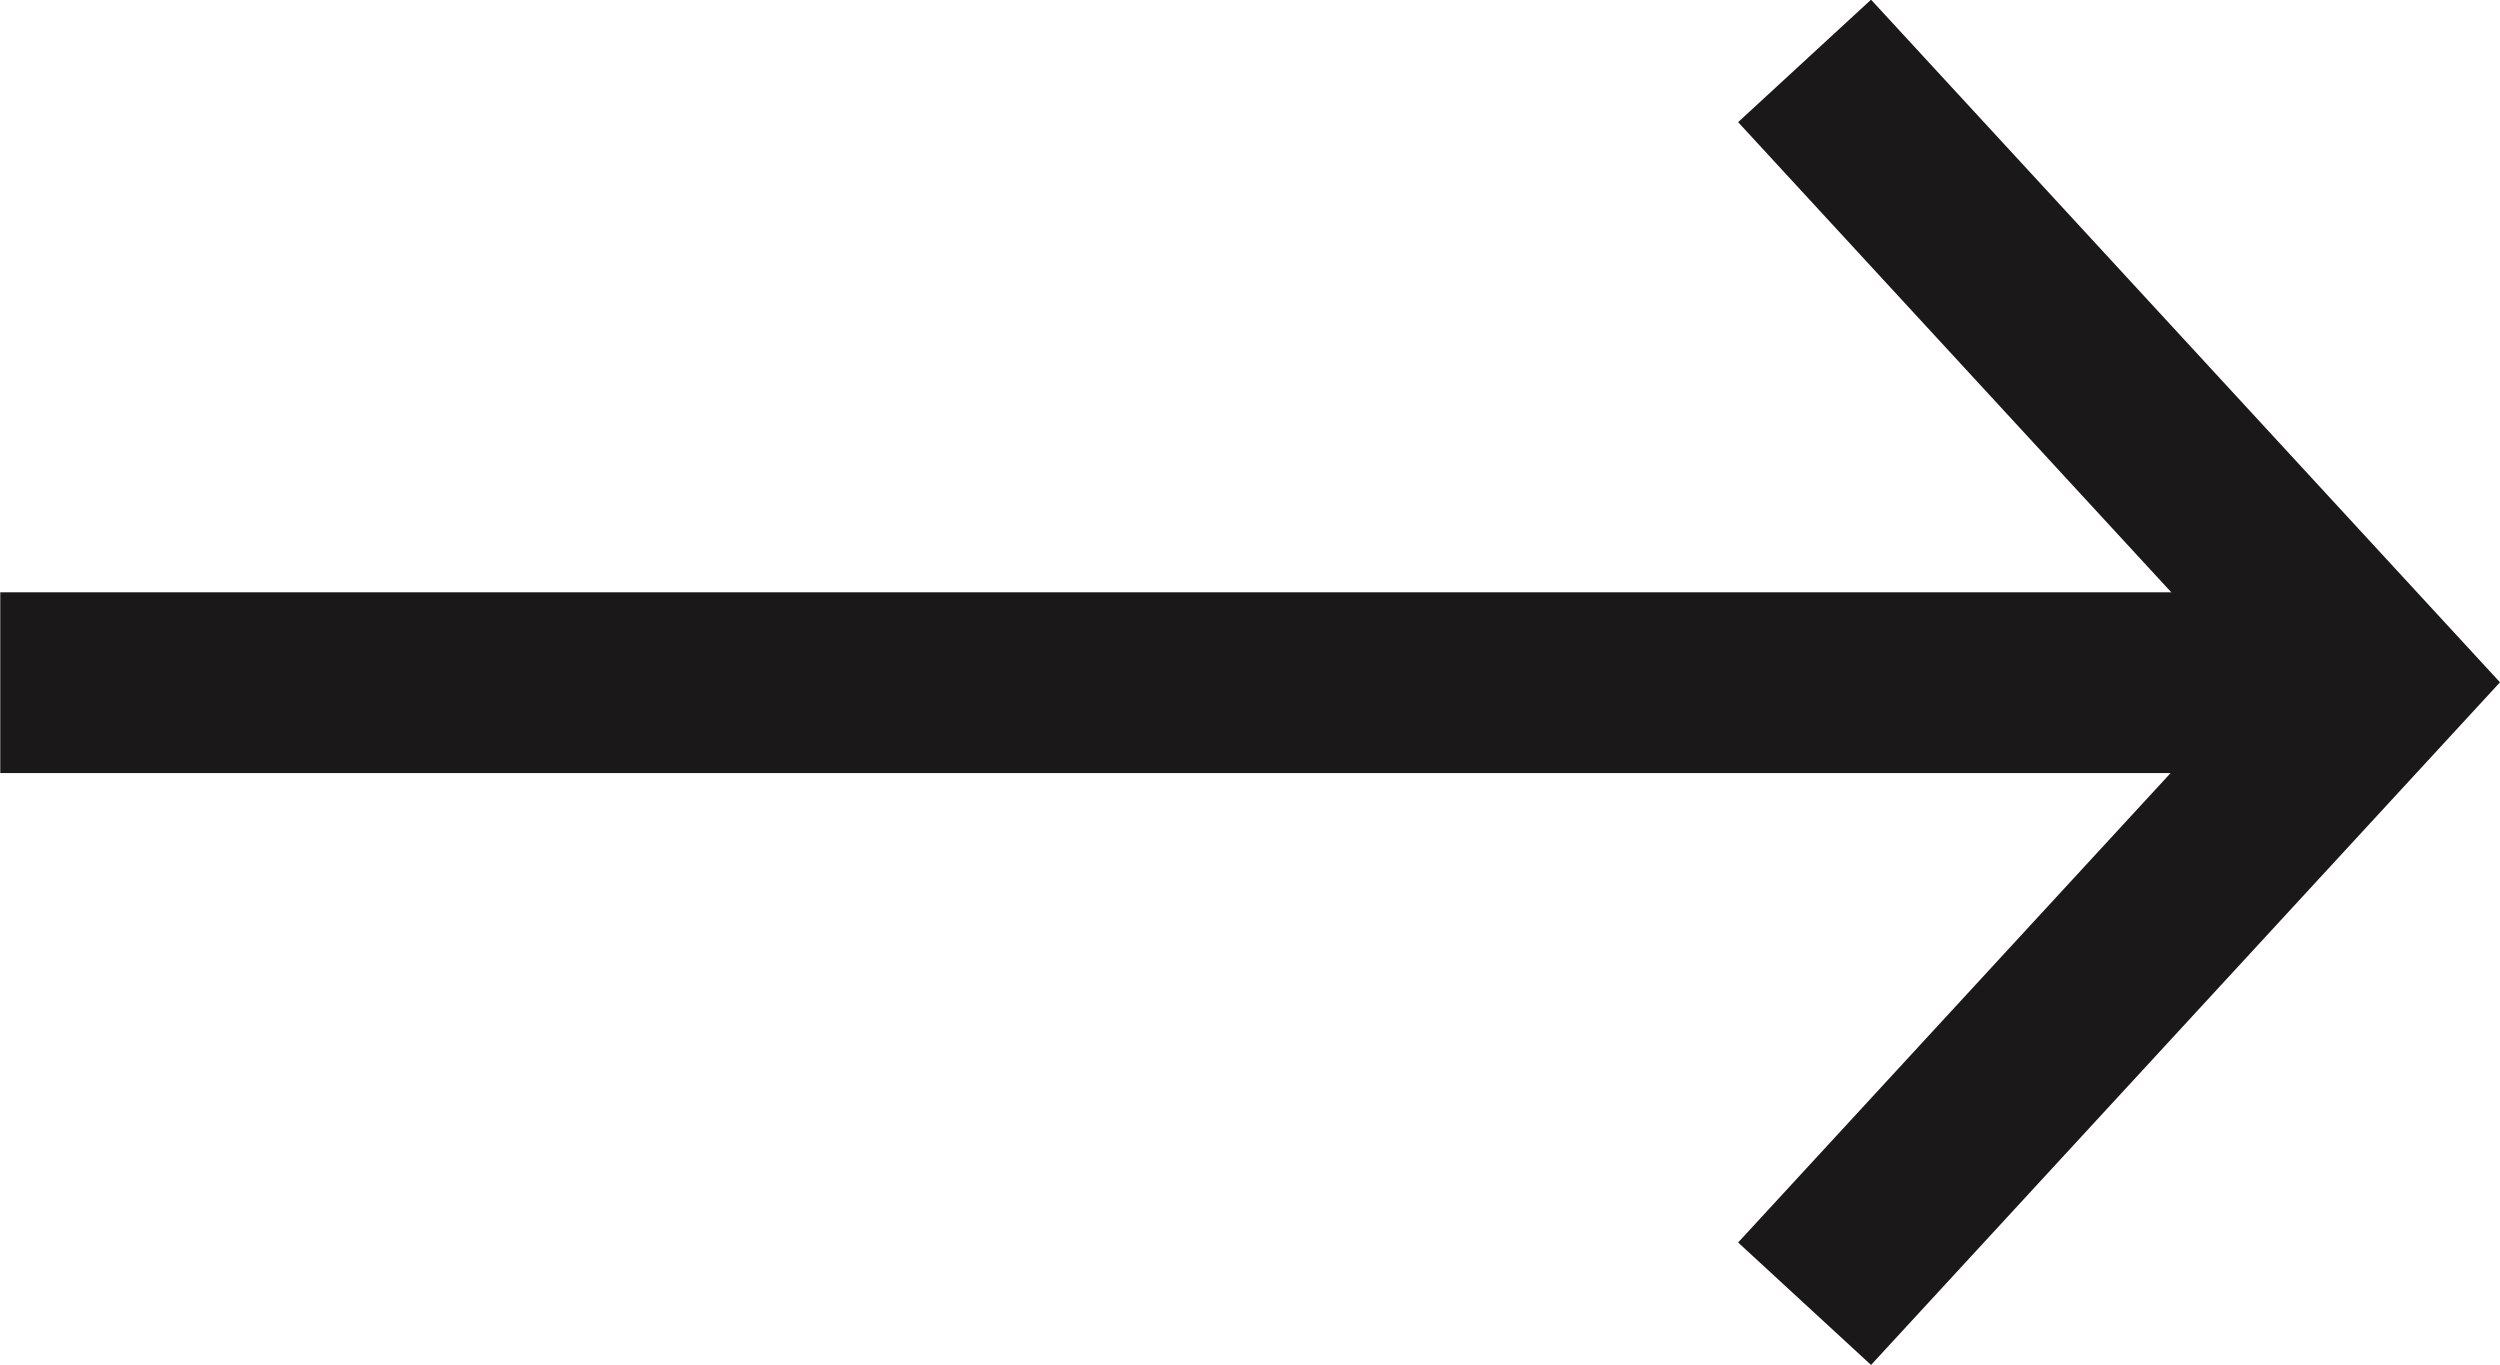 <?xml version="1.0" encoding="UTF-8"?> <svg xmlns="http://www.w3.org/2000/svg" width="27.663" height="15.107" viewBox="0 0 27.663 15.107"><g id="Group_40087" data-name="Group 40087" transform="translate(-383.74 -4256.322)"><g id="Down_Arrow" data-name="Down Arrow" transform="translate(403.708 4270.752) rotate(-90)"><path id="Path_4191" data-name="Path 4191" d="M243.4,136.978l-6.876,6.335-6.876-6.335" transform="translate(-229.644 -136.978)" fill="none" stroke="#1a1818" stroke-width="2"></path></g><path id="Path_34029" data-name="Path 34029" d="M2804.043,4263.876h-26.3" transform="translate(-2394)" fill="none" stroke="#1a1818" stroke-width="2"></path></g></svg> 